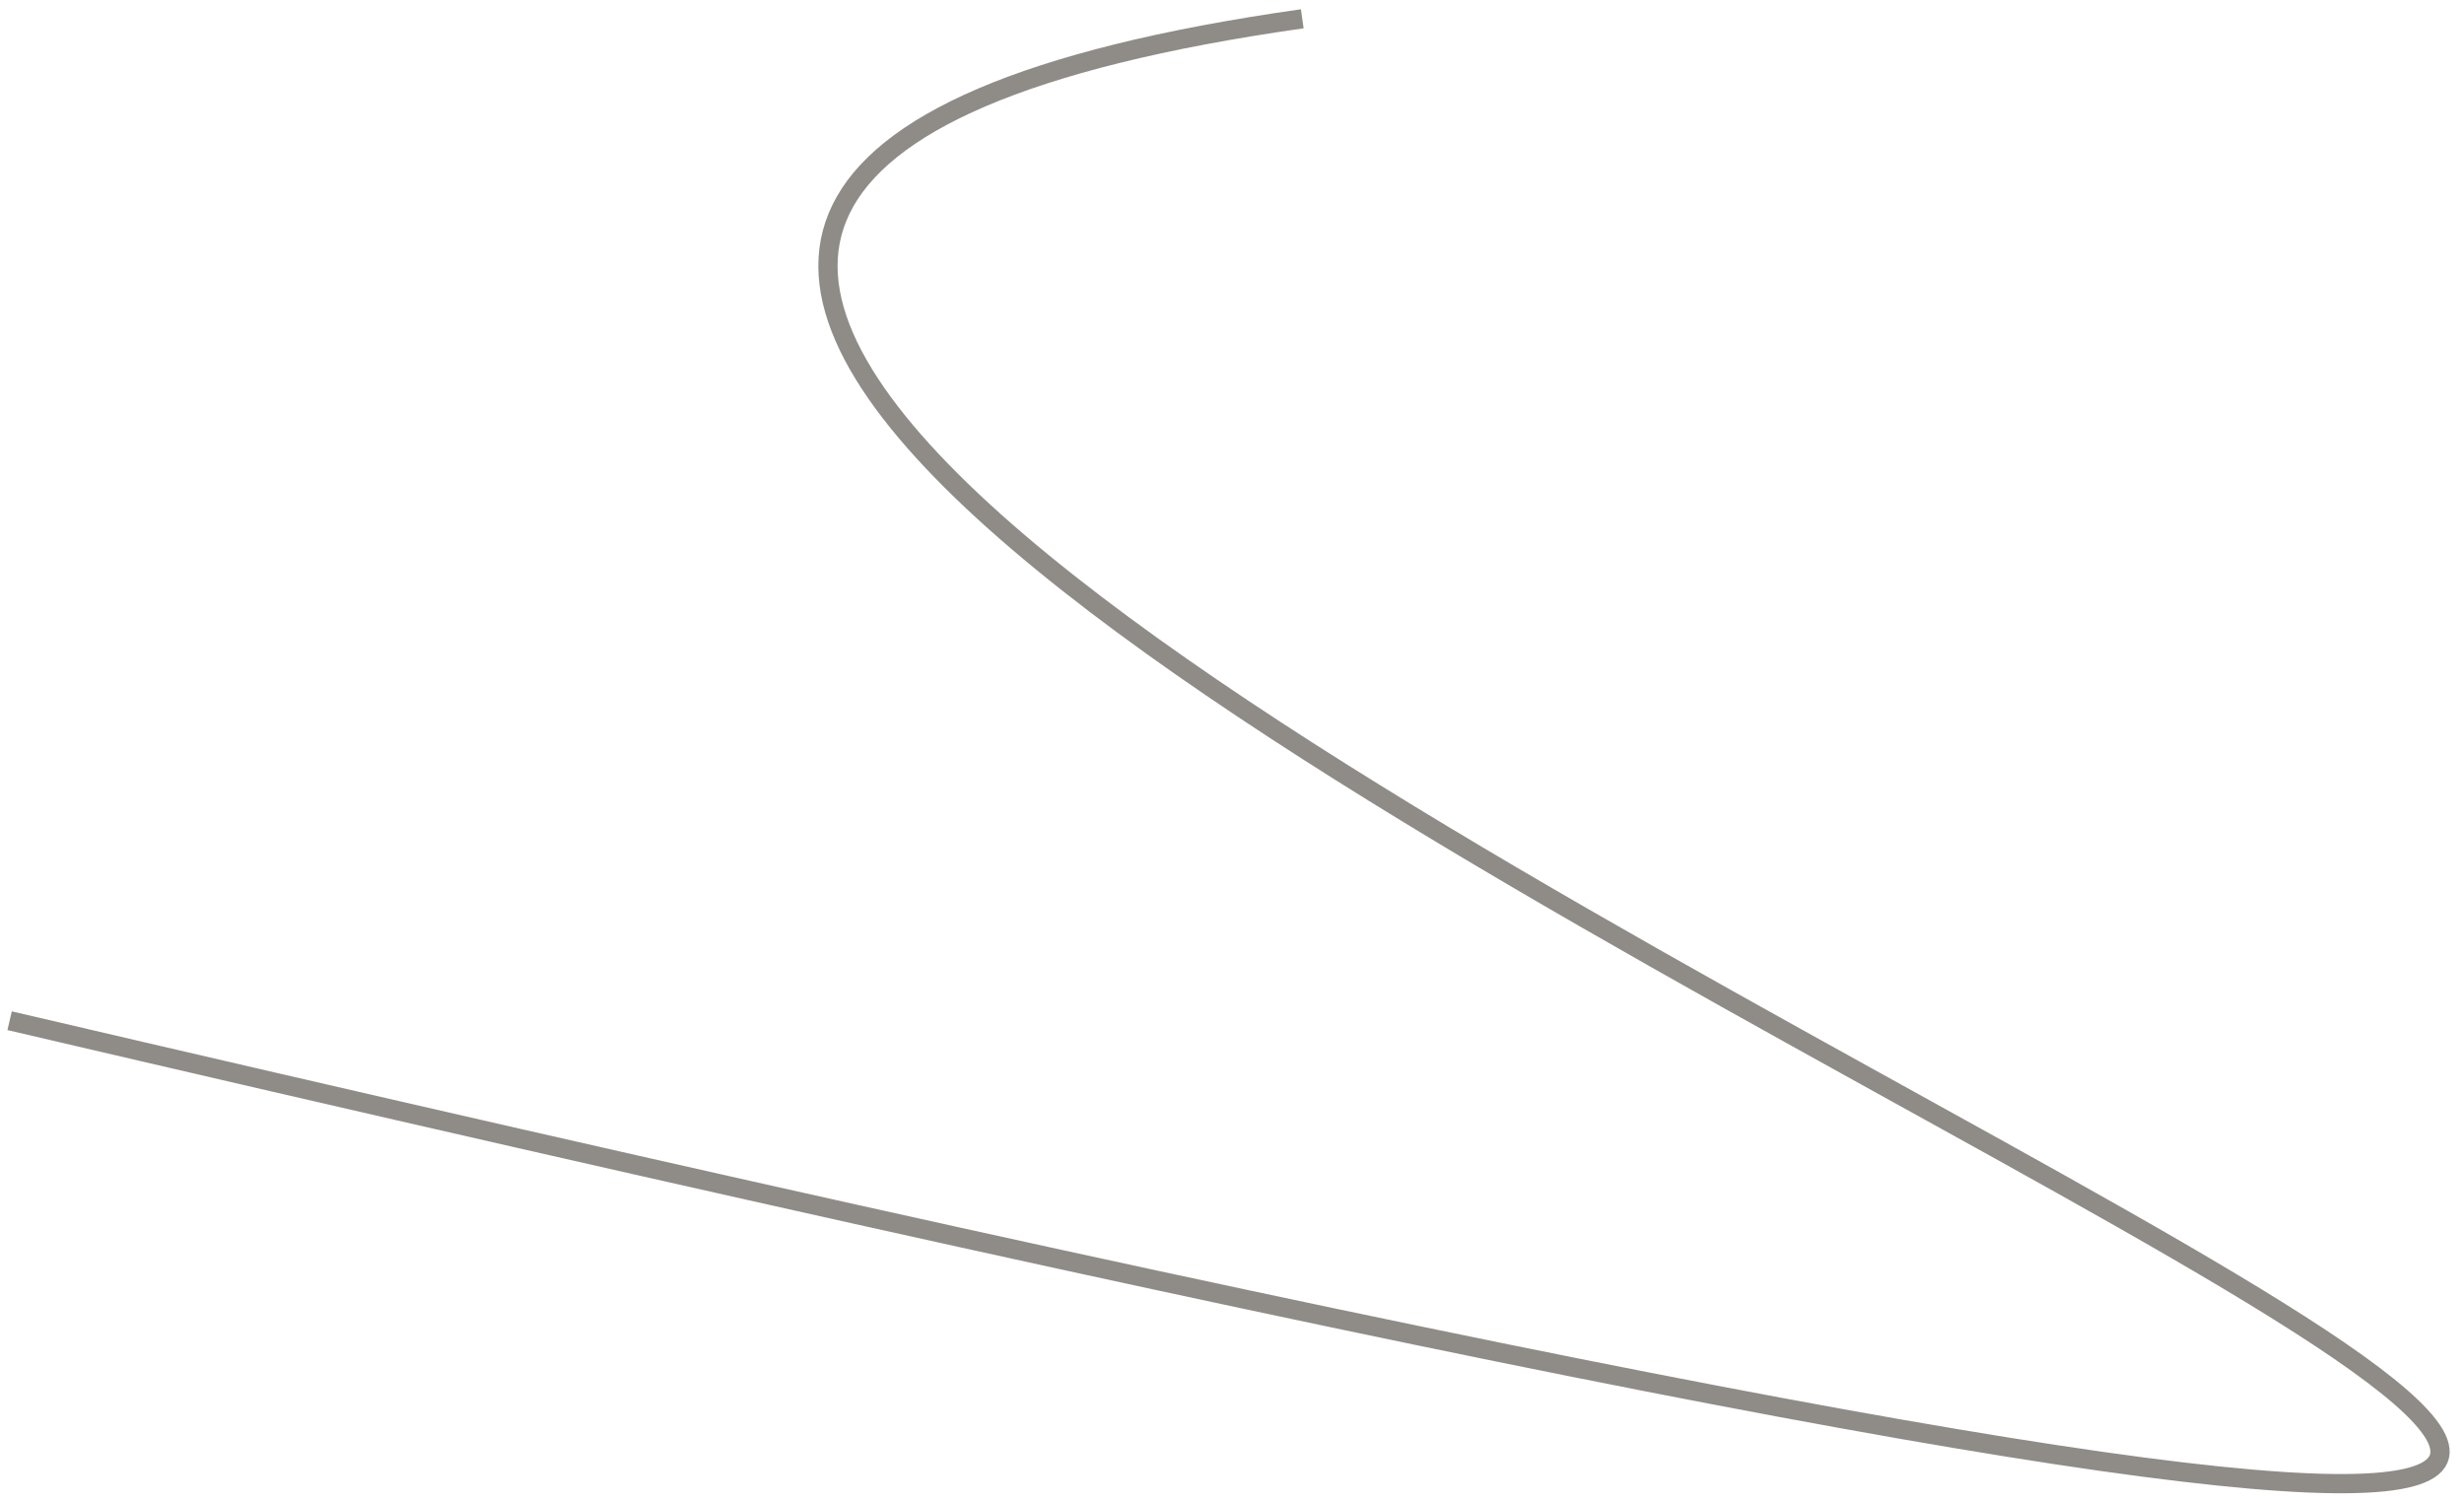 <svg width="256" height="156" viewBox="0 0 256 156" fill="none" xmlns="http://www.w3.org/2000/svg">
<path d="M135.3 1.953C-98.001 35.053 606.499 247.553 0.999 106.054" stroke="#211B12" stroke-opacity="0.5" stroke-width="2"/>
</svg>
